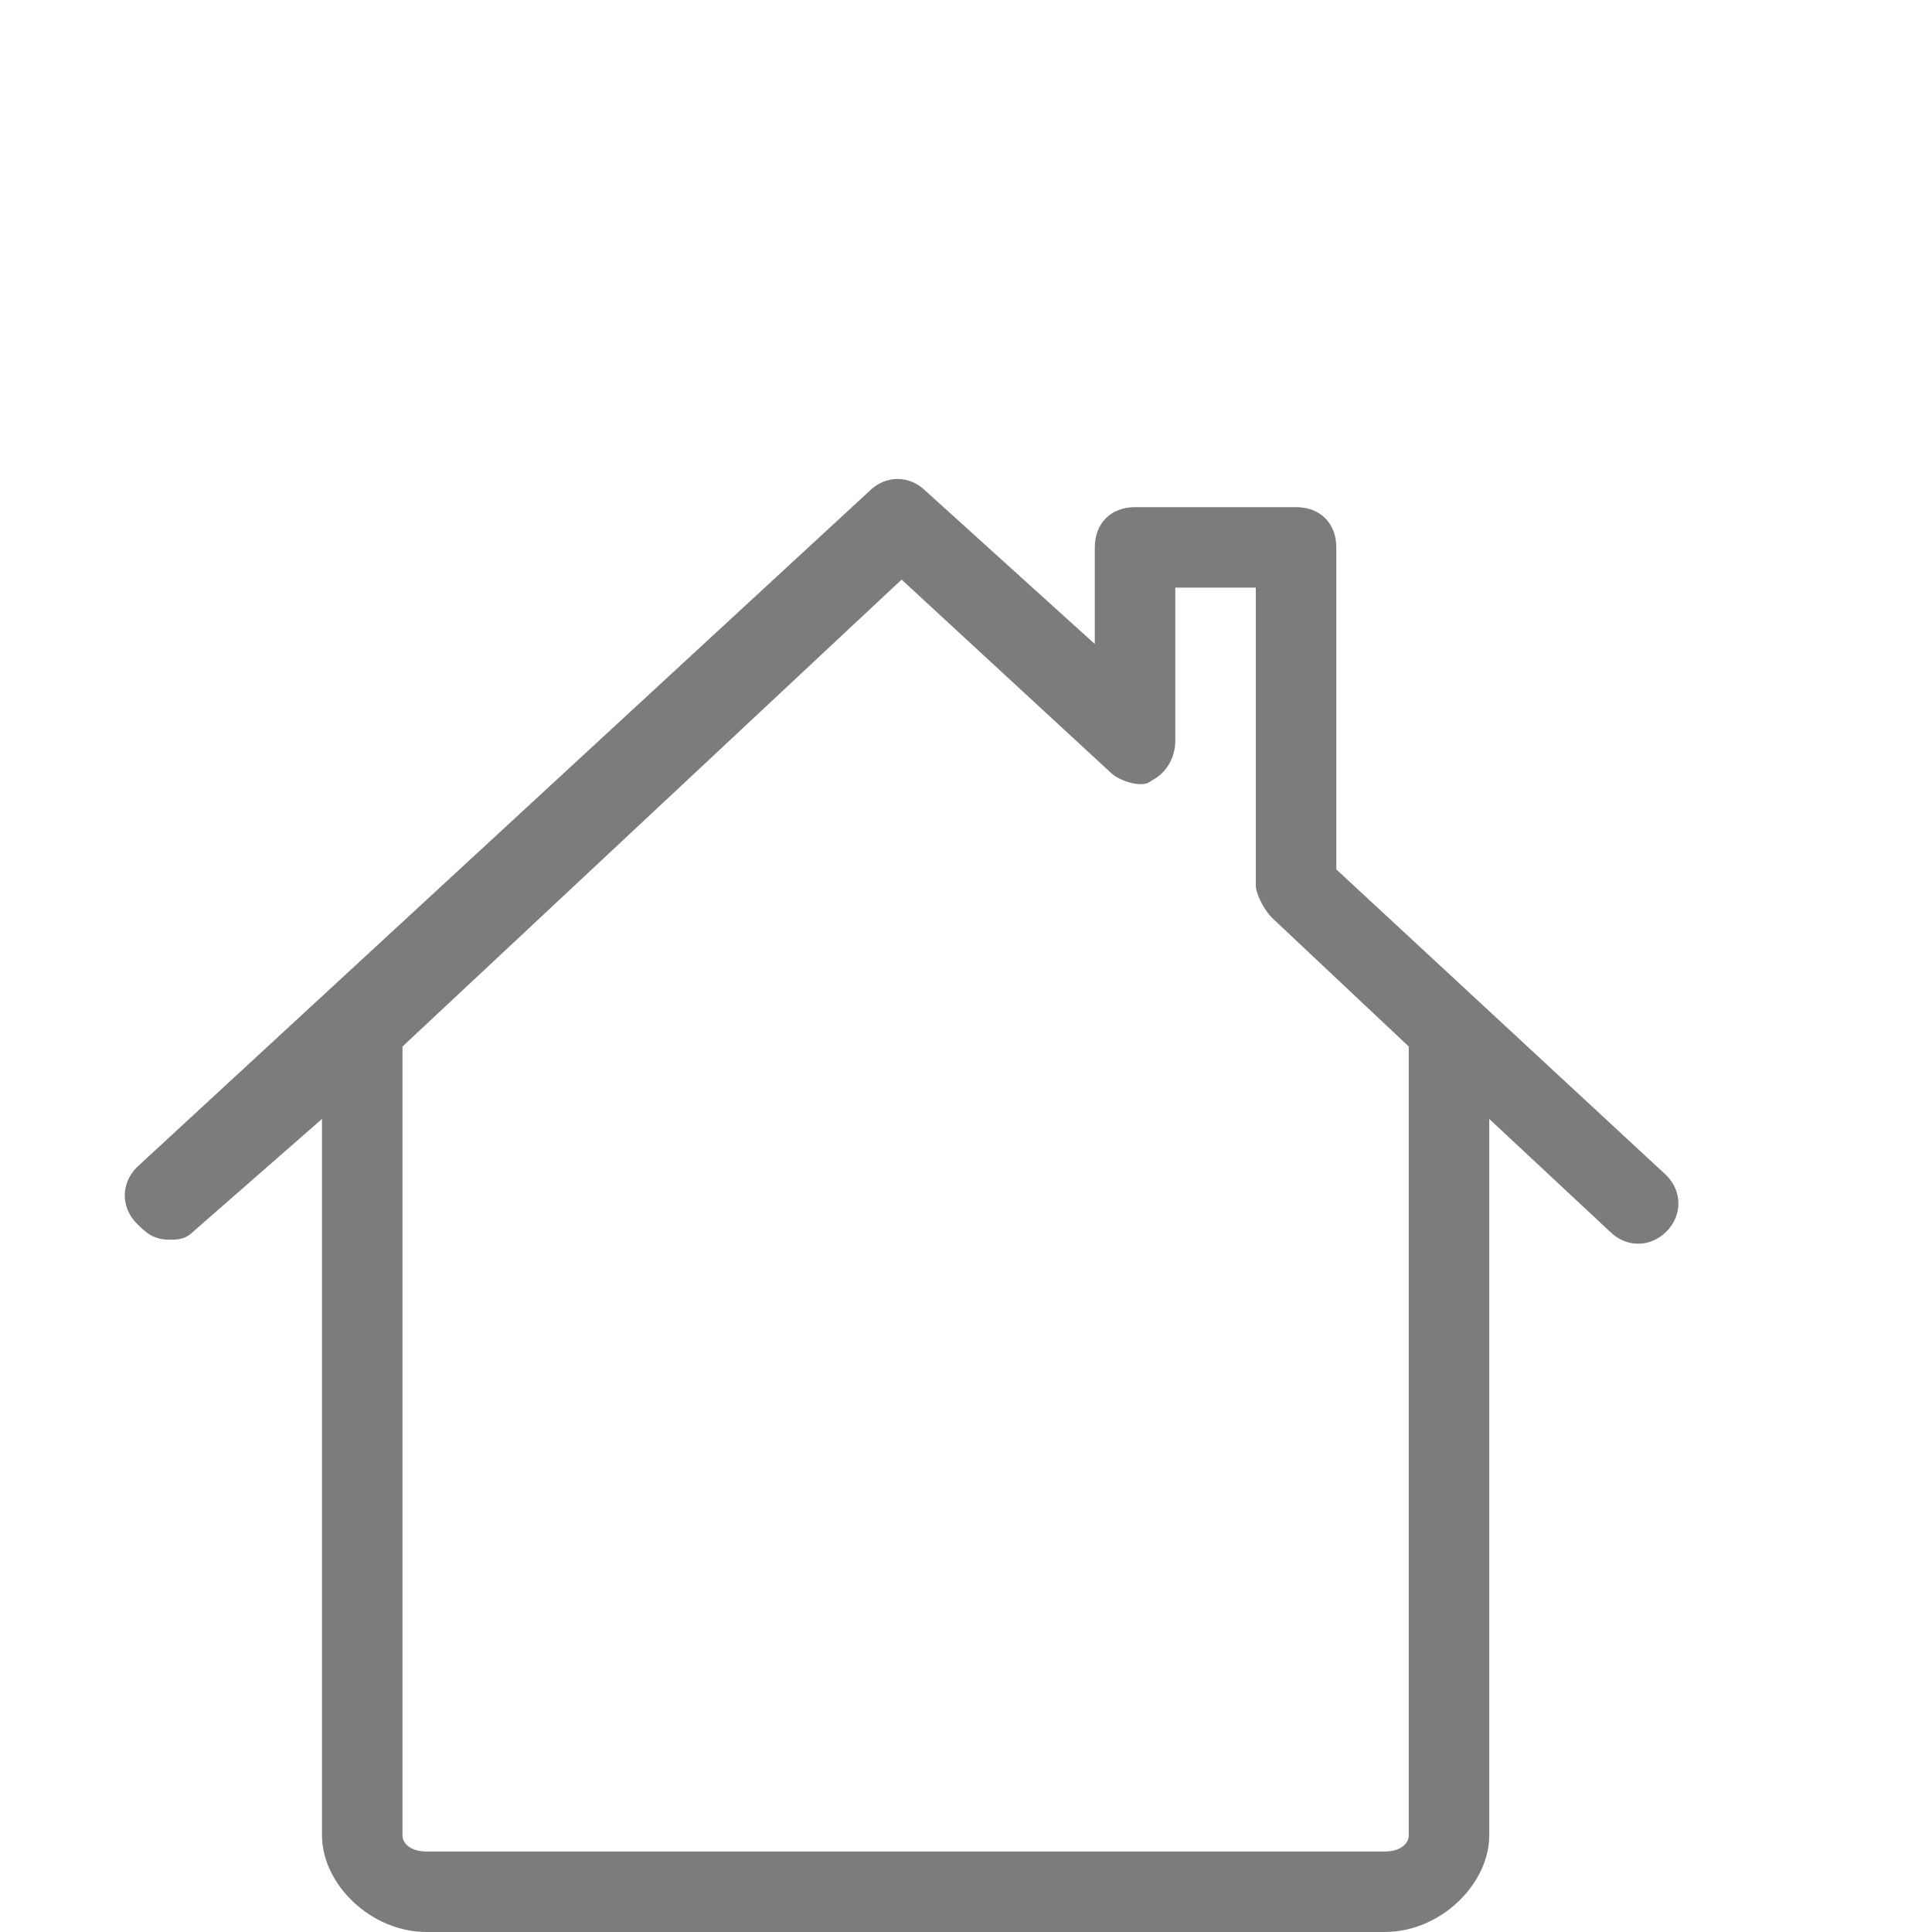 <?xml version="1.0" encoding="utf-8"?>
<!-- Generator: Adobe Illustrator 26.5.0, SVG Export Plug-In . SVG Version: 6.00 Build 0)  -->
<svg version="1.1" id="Laag_1" xmlns="http://www.w3.org/2000/svg" xmlns:xlink="http://www.w3.org/1999/xlink" x="0px" y="0px"
	 viewBox="0 0 24 24" style="enable-background:new 0 0 24 24;" xml:space="preserve">
<style type="text/css">
	.st0{fill:#7C7C7C;}
</style>
<path class="st0" d="M16.6,10.8v-4c0-0.3-0.2-0.5-0.5-0.5h-2c-0.3,0-0.5,0.2-0.5,0.5V8l-2.1-1.9c-0.2-0.2-0.5-0.2-0.7,0l-9.1,8.4
	c-0.2,0.2-0.2,0.5,0,0.7c0.1,0.1,0.2,0.2,0.4,0.2c0.1,0,0.2,0,0.3-0.1L4,13.9v8.9C4,23.4,4.6,24,5.3,24h11.9c0.7,0,1.3-0.6,1.3-1.2
	v-8.9l1.5,1.4c0.2,0.2,0.5,0.2,0.7,0c0.2-0.2,0.2-0.5,0-0.7L16.6,10.8z M17.5,22.8c0,0.1-0.1,0.2-0.3,0.2H5.3C5.1,23,5,22.9,5,22.8
	v-9.8l6.2-5.8l2.6,2.4c0.1,0.1,0.4,0.2,0.5,0.1c0.2-0.1,0.3-0.3,0.3-0.5V7.3h1V11c0,0.1,0.1,0.3,0.2,0.4l1.7,1.6V22.8z"/>
</svg>
